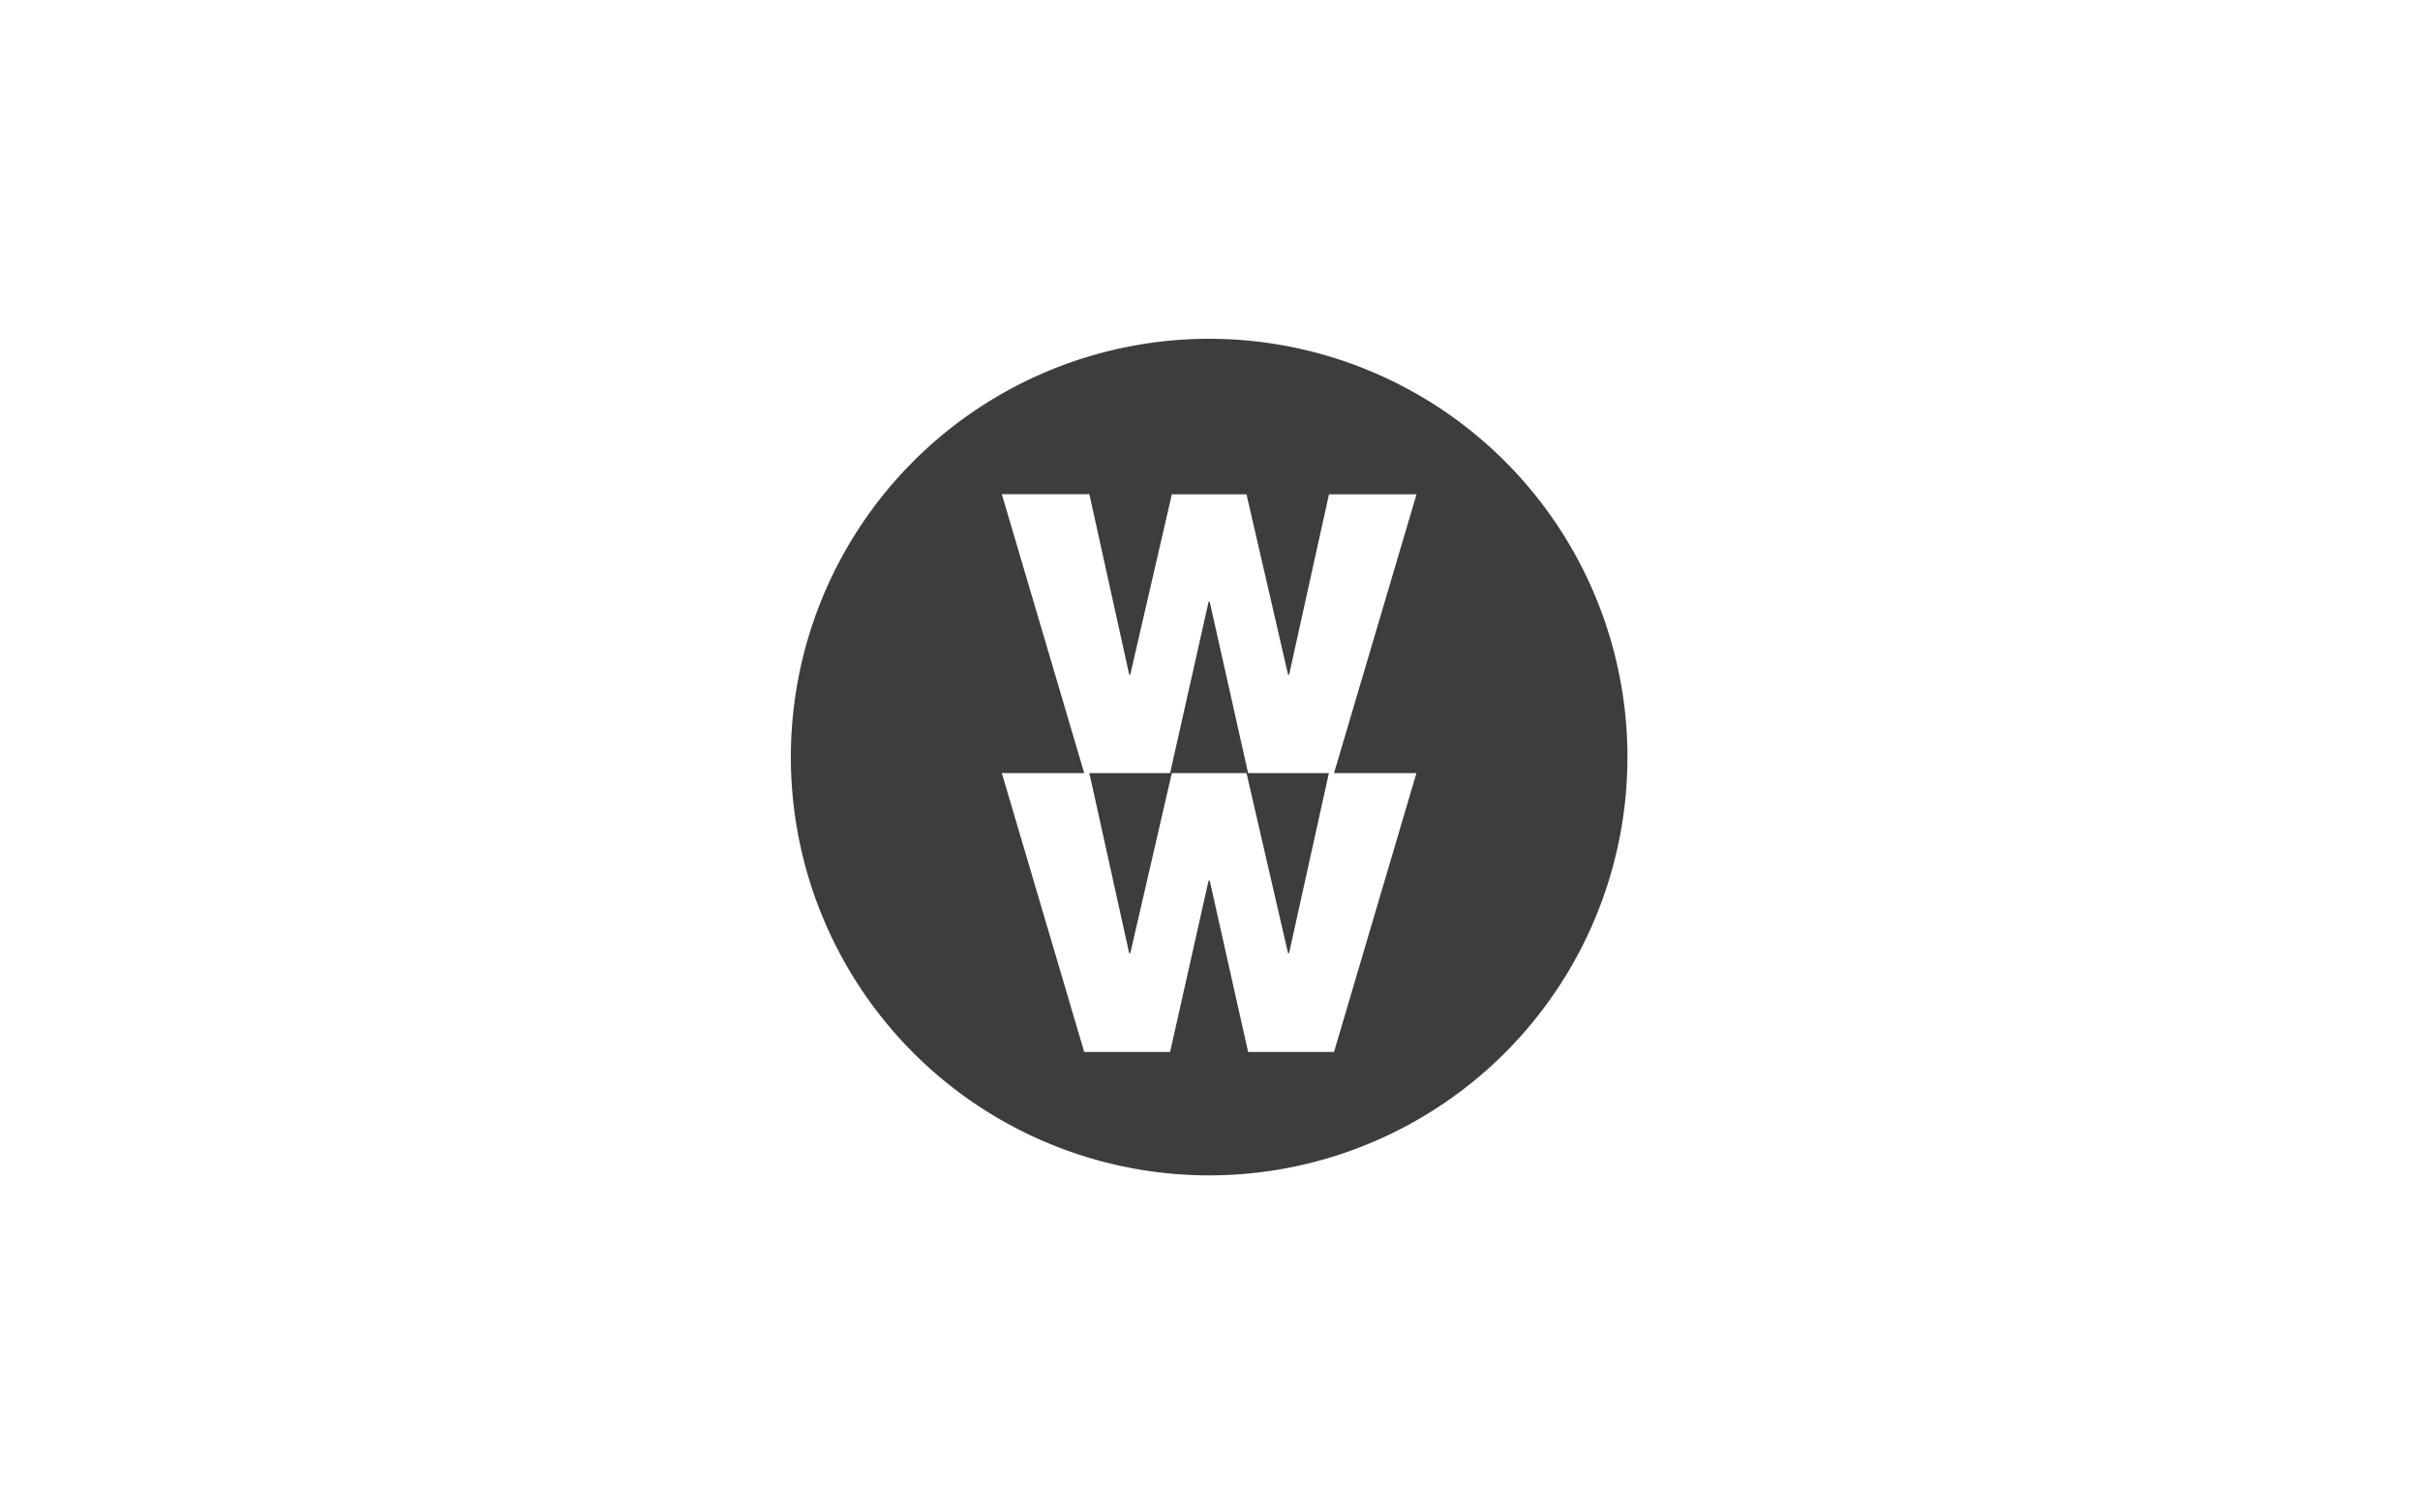 <?xml version="1.0" encoding="UTF-8"?>
<svg preserveAspectRatio="xMidYMid slice" width="800px" height="500px" xmlns="http://www.w3.org/2000/svg" id="Layer_1" data-name="Layer 1" viewBox="0 0 800 500">
  <defs>
    <style>.cls-1{fill:#3d3d3d;}</style>
  </defs>
  <title>client-logo-ww</title>
  <g id="Symbol_and_Clear_Space" data-name="Symbol and Clear Space">
    <path id="Symbol" class="cls-1" d="M538,250.29A138.28,138.28,0,1,0,399.73,388.56,138.28,138.28,0,0,0,538,250.29Zm-97,5.28h27.24L441,347.75h-28.4L399.9,291.09h-.36l-12.73,56.66H358.42l-27.24-92.18h27.24l-27.24-92.19h28.94L373.29,223h.36l13.73-59.58h24.69L425.8,223h.36l13.17-59.58h28.94Zm-14.87,59.56,13.17-59.56h-26.7L399.9,198.91h-.36l-12.73,56.66H360.12l13.17,59.56h.36l13.73-59.56h24.69l13.73,59.56Z"></path>
  </g>
</svg>
